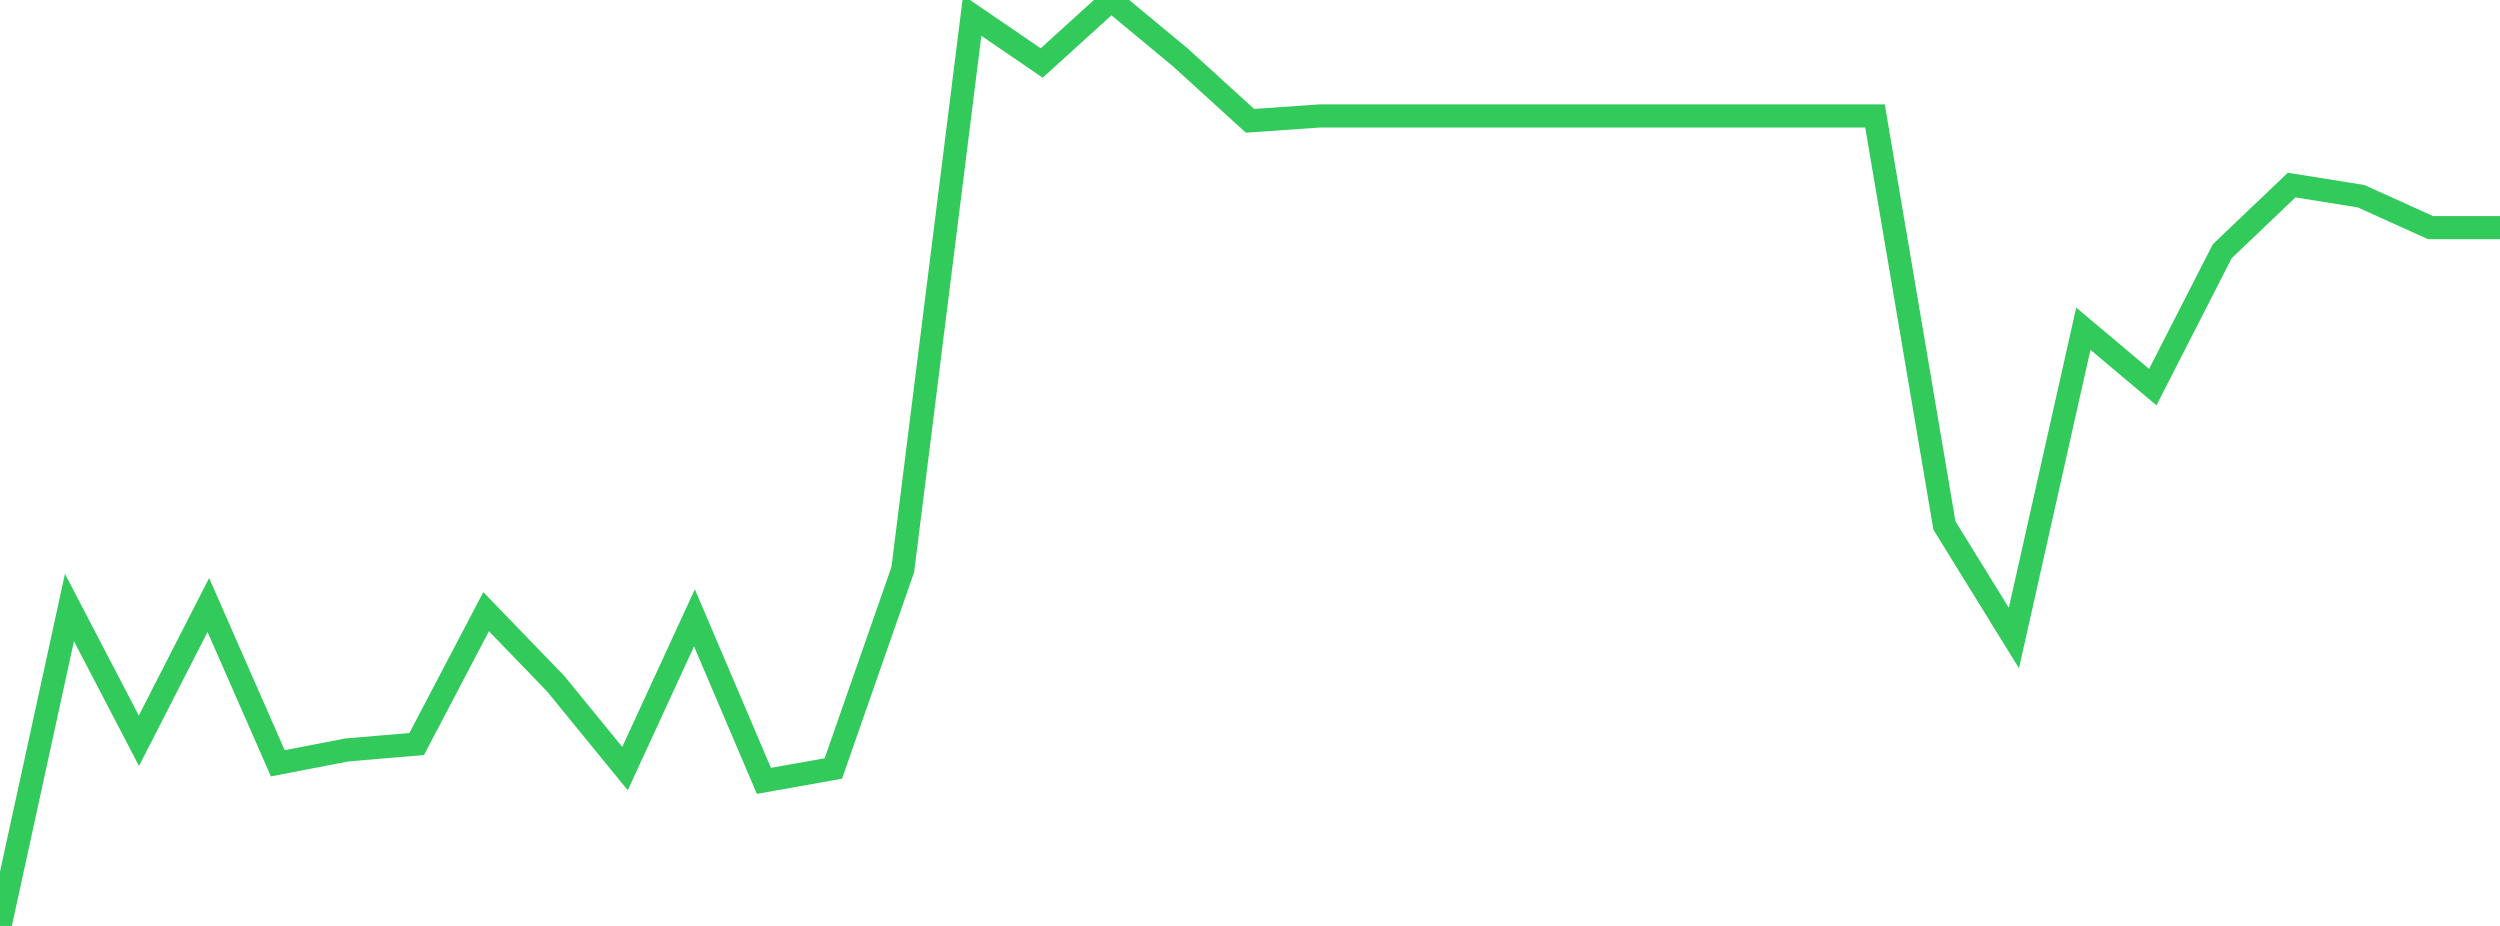<?xml version="1.0" standalone="no"?>
<!DOCTYPE svg PUBLIC "-//W3C//DTD SVG 1.1//EN" "http://www.w3.org/Graphics/SVG/1.1/DTD/svg11.dtd">

<svg width="135" height="50" viewBox="0 0 135 50" preserveAspectRatio="none" 
  xmlns="http://www.w3.org/2000/svg"
  xmlns:xlink="http://www.w3.org/1999/xlink">


<polyline points="0.0, 50.0 3.75, 32.807 7.5, 40.001 11.25, 32.671 15.0, 41.217 18.75, 40.495 22.5, 40.179 26.25, 33.03 30.0, 36.912 33.75, 41.503 37.5, 33.364 41.25, 42.167 45.0, 41.499 48.75, 30.762 52.5, 0.838 56.25, 3.403 60.0, 0.0 63.75, 3.111 67.5, 6.524 71.25, 6.262 75.0, 6.262 78.75, 6.262 82.5, 6.262 86.25, 6.262 90.0, 6.262 93.75, 6.262 97.5, 6.262 101.25, 6.262 105.0, 28.381 108.75, 34.452 112.5, 17.75 116.25, 20.904 120.0, 13.568 123.75, 9.993 127.5, 10.596 131.25, 12.293 135.0, 12.293" fill="none" stroke="#32ca5b" stroke-width="1.25"/>

</svg>